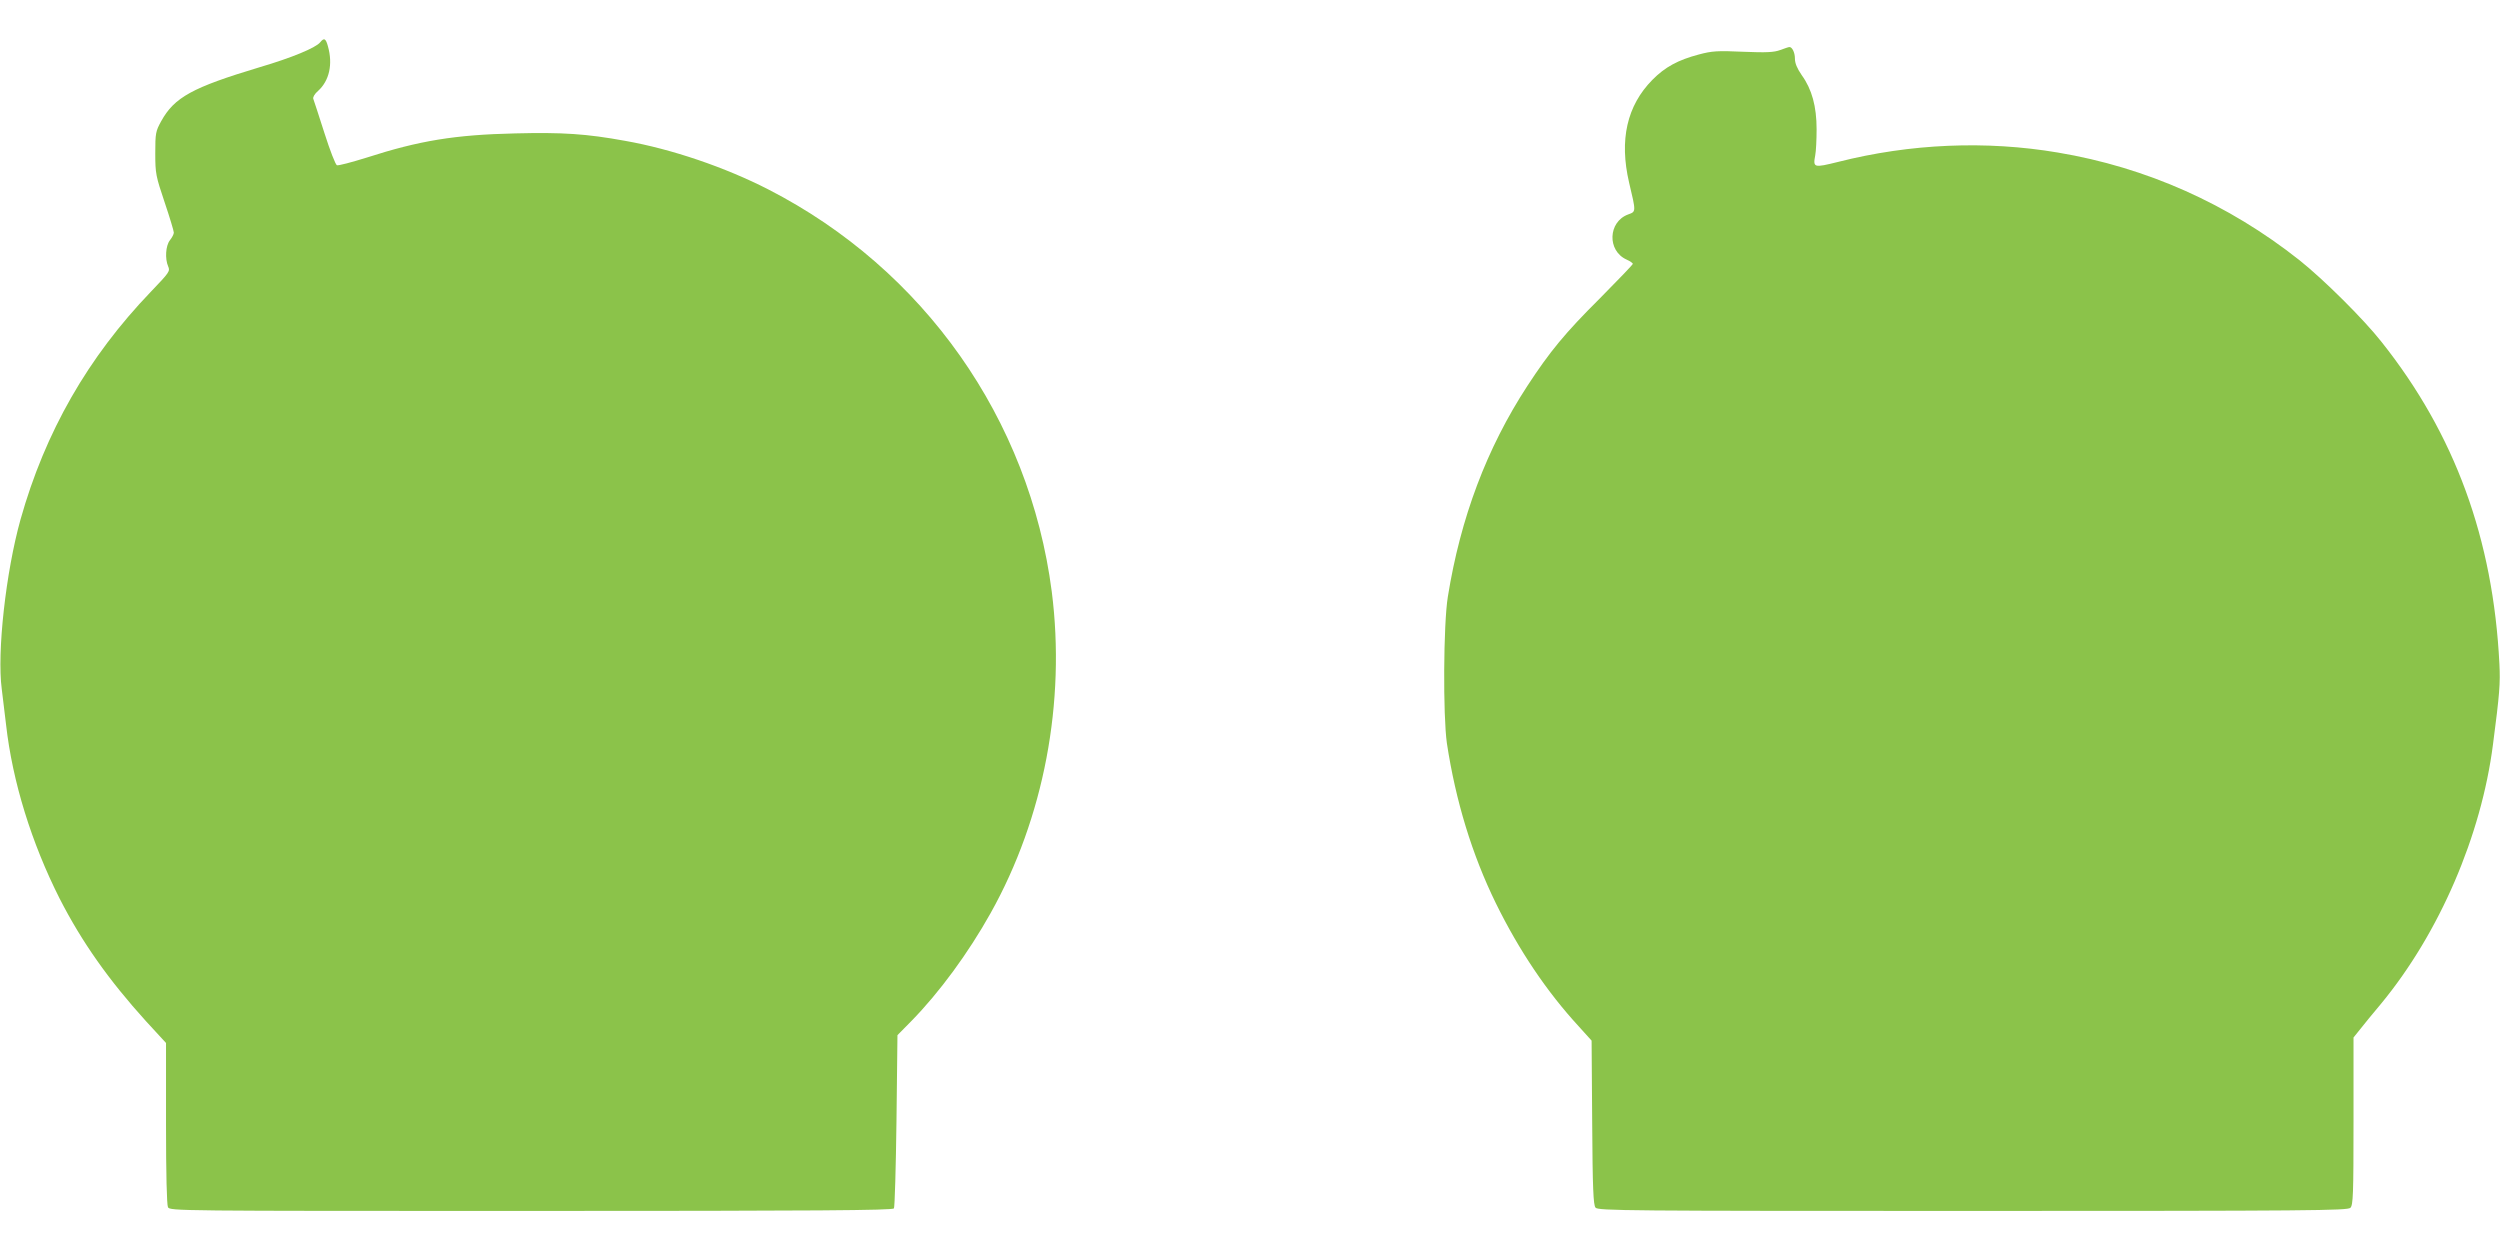 <?xml version="1.0" standalone="no"?>
<!DOCTYPE svg PUBLIC "-//W3C//DTD SVG 20010904//EN"
 "http://www.w3.org/TR/2001/REC-SVG-20010904/DTD/svg10.dtd">
<svg version="1.0" xmlns="http://www.w3.org/2000/svg"
 width="1280pt" height="640pt" viewBox="0 0 1280 640"
 preserveAspectRatio="xMidYMid meet">
<g transform="translate(0,640) scale(0.1,-0.1)"
fill="#8bc34a" stroke="none">
<path d="M1639 6183 c-23 -28 -146 -79 -309 -127 -346 -104 -437 -154 -505
-277 -28 -51 -30 -61 -30 -164 0 -104 3 -117 48 -251 26 -77 47 -147 47 -155
0 -8 -9 -25 -20 -39 -22 -28 -26 -95 -9 -134 11 -24 6 -31 -87 -128 -324 -337
-543 -720 -669 -1168 -75 -269 -121 -680 -96 -868 6 -48 16 -130 22 -182 33
-293 131 -607 274 -890 114 -223 251 -417 442 -628 l103 -112 0 -411 c0 -264
4 -417 10 -430 11 -19 42 -19 1860 -19 1468 0 1850 3 1857 13 4 6 10 209 13
449 l5 438 71 72 c144 147 292 349 406 553 273 488 385 1080 313 1646 -114
883 -655 1651 -1451 2059 -220 113 -495 207 -734 249 -197 36 -319 44 -562 38
-309 -7 -491 -37 -761 -124 -77 -24 -145 -42 -152 -39 -7 2 -36 77 -64 165
-28 88 -54 167 -57 175 -3 8 7 26 25 41 57 52 76 136 50 228 -11 41 -20 45
-40 20z"/>
<path d="M9115 6144 c-32 -12 -71 -14 -190 -9 -131 6 -160 4 -227 -14 -106
-28 -173 -64 -238 -130 -130 -132 -170 -307 -119 -526 36 -152 36 -148 -5
-163 -103 -38 -108 -186 -8 -231 18 -8 32 -18 32 -22 0 -4 -76 -83 -168 -176
-179 -178 -257 -273 -372 -449 -208 -319 -342 -675 -407 -1079 -23 -140 -25
-610 -5 -750 45 -296 129 -571 251 -820 119 -242 261 -453 425 -631 l65 -72 3
-419 c2 -338 6 -423 17 -436 12 -16 160 -17 1932 -17 1730 0 1919 2 1933 16
14 14 16 68 16 444 l0 428 33 41 c17 22 66 82 109 133 298 362 512 859 572
1326 34 260 38 313 33 412 -32 641 -228 1177 -604 1650 -92 117 -297 320 -420
418 -364 288 -783 475 -1237 551 -367 62 -754 46 -1125 -48 -125 -31 -129 -30
-117 34 4 20 7 79 7 133 0 117 -24 205 -76 277 -24 35 -35 61 -35 85 0 32 -15
61 -29 59 -4 0 -24 -7 -46 -15z"/>
</g>
</svg>
